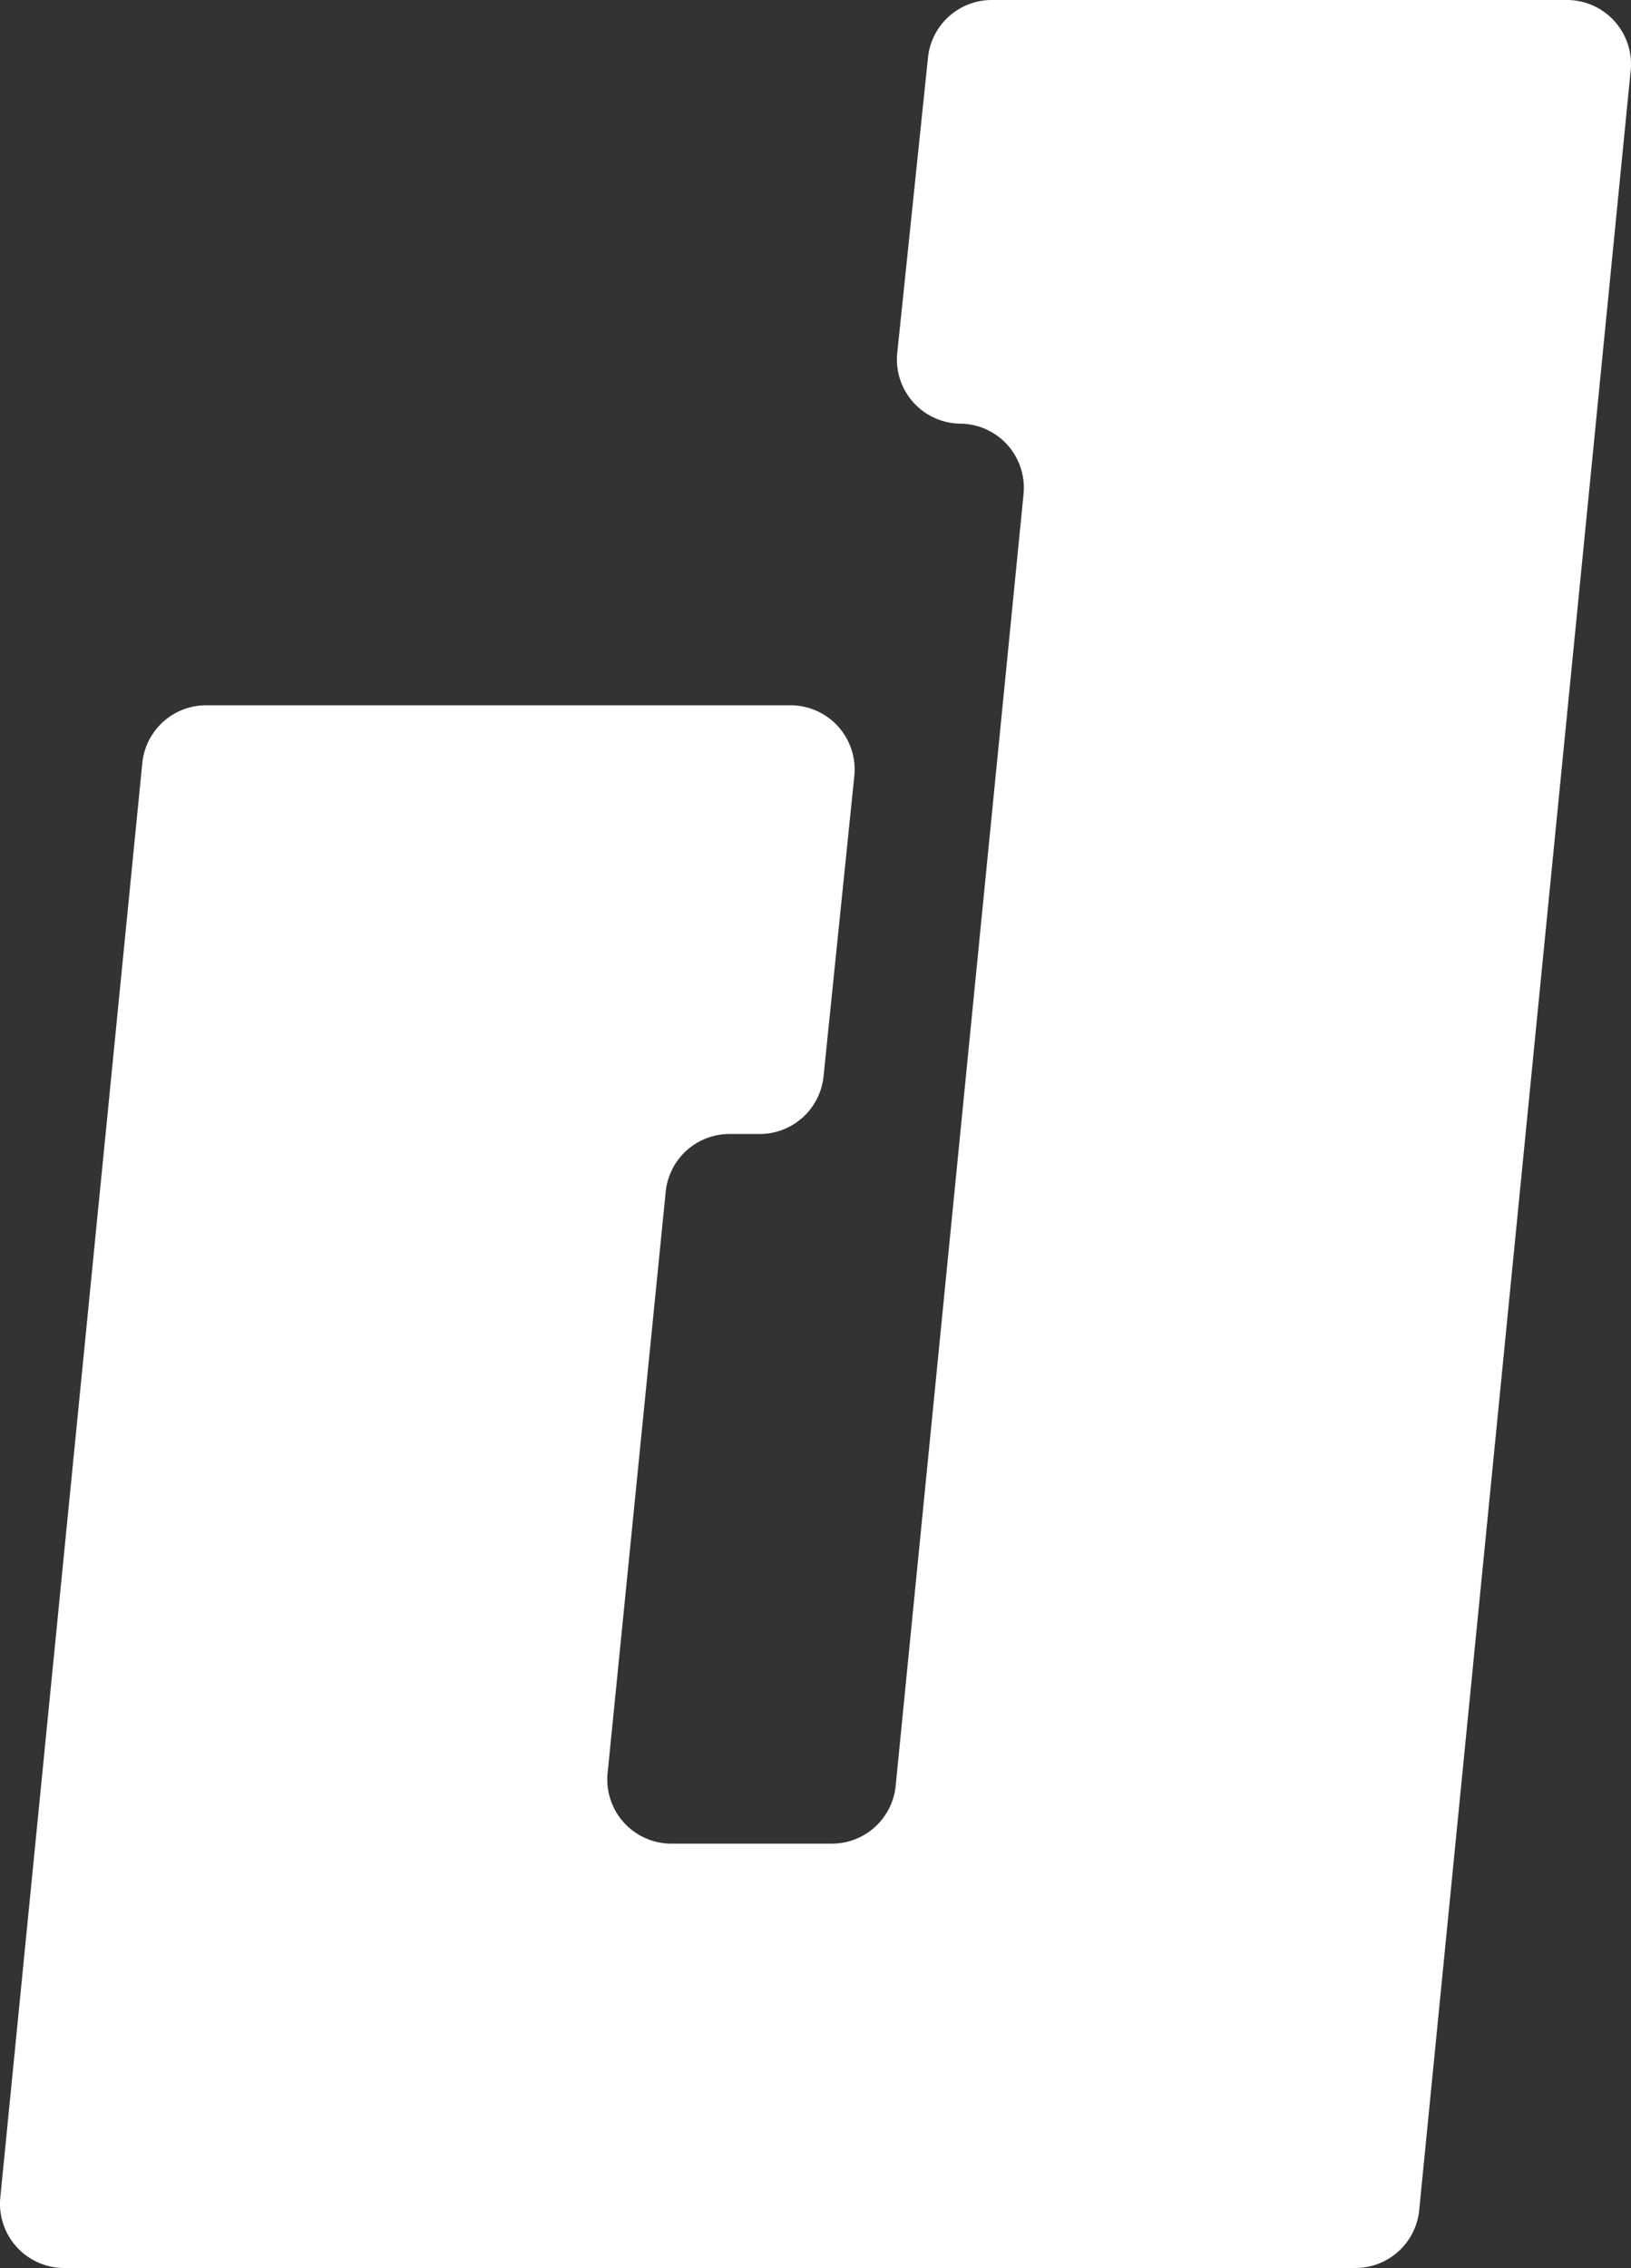<svg xmlns="http://www.w3.org/2000/svg" xmlns:xlink="http://www.w3.org/1999/xlink" viewBox="0 0 576.32 801.08"><rect x="0" y="0" width="576.32" height="801.08" fill="#333333" stroke="none"/><defs><style>.cls-1{fill:url(#linear-gradient);}</style><linearGradient id="linear-gradient" x1="587.83" y1="50.26" x2="79.59" y2="823.91" gradientUnits="userSpaceOnUse"><stop offset="1" stop-color="#fff"/></linearGradient></defs><g id="Layer_2" data-name="Layer 2"><g id="Graphics"><path class="cls-1" d="M553.66,0H350.45a22.66,22.66,0,0,0-22.54,20.31L317.05,124.64a22.66,22.66,0,0,0,22.31,25,22.65,22.65,0,0,1,22.31,24.89L316.49,630.77A22.64,22.64,0,0,1,294,651.19H237.24a22.65,22.65,0,0,1-22.54-24.91l20.53-205.34a22.66,22.66,0,0,1,22.55-20.4h10.69A22.67,22.67,0,0,0,291,380.19l10.87-106.07a22.66,22.66,0,0,0-22.54-25H72.83a22.66,22.66,0,0,0-22.55,20.42L.11,776.19a22.66,22.66,0,0,0,22.55,24.89H478.94a22.64,22.64,0,0,0,22.54-20.43L576.21,24.89A22.66,22.66,0,0,0,553.66,0Z"/></g></g></svg>